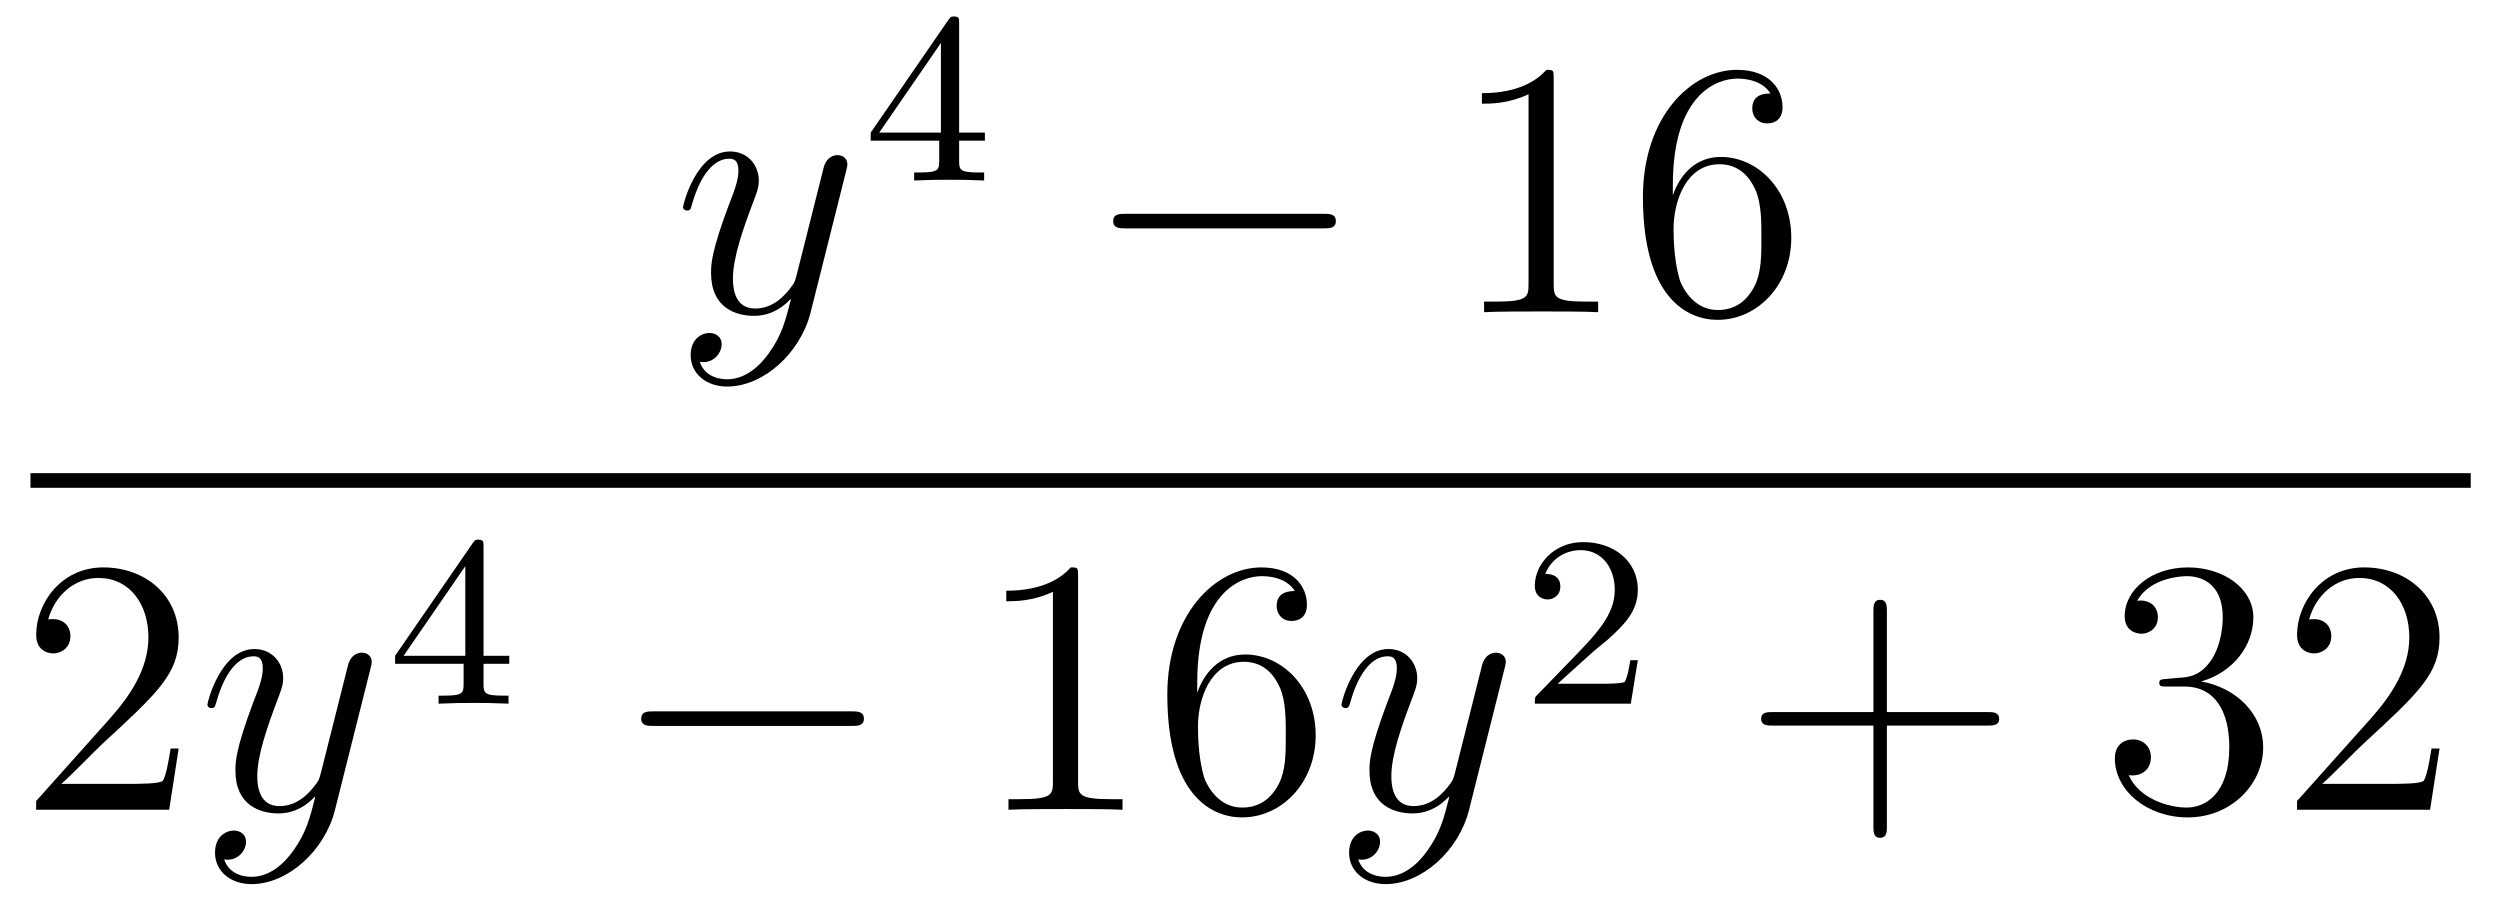 <?xml version='1.0'?>
<!-- This file was generated by dvisvgm 1.14.1 -->
<svg height='30pt' version='1.1' viewBox='0 -30 82 30' width='82pt' xmlns='http://www.w3.org/2000/svg' xmlns:xlink='http://www.w3.org/1999/xlink'>
<g id='page1'>
<g transform='matrix(1 0 0 1 -129 637)'>
<path d='M154.224 -655.421C153.901 -654.967 153.435 -654.56 152.849 -654.56C152.706 -654.56 152.132 -654.584 151.953 -655.134C151.988 -655.122 152.048 -655.122 152.072 -655.122C152.431 -655.122 152.67 -655.433 152.67 -655.708C152.67 -655.983 152.443 -656.079 152.263 -656.079C152.072 -656.079 151.654 -655.935 151.654 -655.349C151.654 -654.74 152.168 -654.321 152.849 -654.321C154.045 -654.321 155.252 -655.421 155.587 -656.748L156.758 -661.41C156.77 -661.47 156.794 -661.542 156.794 -661.613C156.794 -661.793 156.651 -661.912 156.471 -661.912C156.364 -661.912 156.113 -661.864 156.017 -661.506L155.133 -657.991C155.073 -657.776 155.073 -657.752 154.977 -657.621C154.738 -657.286 154.343 -656.88 153.77 -656.88C153.1 -656.88 153.04 -657.537 153.04 -657.86C153.04 -658.541 153.363 -659.462 153.686 -660.322C153.818 -660.669 153.889 -660.836 153.889 -661.075C153.889 -661.578 153.531 -662.032 152.945 -662.032C151.845 -662.032 151.403 -660.298 151.403 -660.203C151.403 -660.155 151.451 -660.095 151.534 -660.095C151.642 -660.095 151.654 -660.143 151.702 -660.31C151.988 -661.314 152.443 -661.793 152.909 -661.793C153.017 -661.793 153.22 -661.793 153.22 -661.398C153.22 -661.087 153.088 -660.741 152.909 -660.287C152.323 -658.72 152.323 -658.326 152.323 -658.039C152.323 -656.903 153.136 -656.64 153.734 -656.64C154.081 -656.64 154.511 -656.748 154.929 -657.19L154.941 -657.178C154.762 -656.473 154.642 -656.007 154.224 -655.421Z' fill-rule='evenodd'/>
<path d='M160.46 -666.236C160.46 -666.395 160.46 -666.459 160.292 -666.459C160.189 -666.459 160.181 -666.451 160.101 -666.339L157.559 -662.65V-662.387H159.806V-661.725C159.806 -661.431 159.782 -661.343 159.169 -661.343H158.985V-661.08C159.663 -661.104 159.679 -661.104 160.133 -661.104S160.603 -661.104 161.28 -661.08V-661.343H161.097C160.483 -661.343 160.46 -661.431 160.46 -661.725V-662.387H161.304V-662.65H160.46V-666.236ZM159.862 -665.59V-662.65H157.838L159.862 -665.59Z' fill-rule='evenodd'/>
<path d='M172.398 -659.509C172.601 -659.509 172.816 -659.509 172.816 -659.748C172.816 -659.988 172.601 -659.988 172.398 -659.988H165.931C165.728 -659.988 165.512 -659.988 165.512 -659.748C165.512 -659.509 165.728 -659.509 165.931 -659.509H172.398Z' fill-rule='evenodd'/>
<path d='M179.961 -664.422C179.961 -664.698 179.961 -664.709 179.722 -664.709C179.435 -664.387 178.837 -663.944 177.606 -663.944V-663.598C177.881 -663.598 178.479 -663.598 179.136 -663.908V-657.68C179.136 -657.25 179.1 -657.107 178.048 -657.107H177.678V-656.76C178 -656.784 179.16 -656.784 179.555 -656.784C179.949 -656.784 181.097 -656.784 181.419 -656.76V-657.107H181.049C179.997 -657.107 179.961 -657.25 179.961 -657.68V-664.422ZM183.869 -660.92C183.869 -663.944 185.339 -664.422 185.984 -664.422C186.415 -664.422 186.845 -664.291 187.072 -663.933C186.929 -663.933 186.474 -663.933 186.474 -663.442C186.474 -663.179 186.654 -662.952 186.965 -662.952C187.263 -662.952 187.467 -663.132 187.467 -663.478C187.467 -664.1 187.013 -664.709 185.973 -664.709C184.466 -664.709 182.888 -663.168 182.888 -660.537C182.888 -657.25 184.323 -656.509 185.339 -656.509C186.642 -656.509 187.754 -657.645 187.754 -659.199C187.754 -660.788 186.642 -661.852 185.447 -661.852C184.383 -661.852 183.988 -660.932 183.869 -660.597V-660.92ZM185.339 -656.832C184.586 -656.832 184.227 -657.501 184.119 -657.752C184.012 -658.063 183.893 -658.649 183.893 -659.486C183.893 -660.43 184.323 -661.613 185.399 -661.613C186.056 -661.613 186.403 -661.171 186.582 -660.765C186.774 -660.322 186.774 -659.725 186.774 -659.211C186.774 -658.601 186.774 -658.063 186.546 -657.609C186.247 -657.035 185.817 -656.832 185.339 -656.832Z' fill-rule='evenodd'/>
<path d='M130 -651H210.04V-651.48H130'/>
<path d='M134.86 -642.448H134.597C134.561 -642.245 134.465 -641.587 134.346 -641.396C134.262 -641.289 133.581 -641.289 133.222 -641.289H131.011C131.333 -641.564 132.063 -642.329 132.373 -642.616C134.19 -644.289 134.86 -644.911 134.86 -646.094C134.86 -647.469 133.772 -648.389 132.385 -648.389C130.999 -648.389 130.186 -647.206 130.186 -646.178C130.186 -645.568 130.712 -645.568 130.748 -645.568C130.999 -645.568 131.309 -645.747 131.309 -646.13C131.309 -646.465 131.082 -646.692 130.748 -646.692C130.64 -646.692 130.616 -646.692 130.58 -646.68C130.808 -647.493 131.453 -648.043 132.23 -648.043C133.246 -648.043 133.868 -647.194 133.868 -646.094C133.868 -645.078 133.282 -644.193 132.601 -643.428L130.186 -640.727V-640.44H134.549L134.86 -642.448Z' fill-rule='evenodd'/>
<path d='M138.623 -639.101C138.3 -638.647 137.834 -638.24 137.248 -638.24C137.105 -638.24 136.531 -638.264 136.351 -638.814C136.387 -638.802 136.447 -638.802 136.471 -638.802C136.83 -638.802 137.069 -639.113 137.069 -639.388C137.069 -639.663 136.842 -639.759 136.662 -639.759C136.471 -639.759 136.053 -639.615 136.053 -639.029C136.053 -638.42 136.567 -638.001 137.248 -638.001C138.444 -638.001 139.651 -639.101 139.986 -640.428L141.157 -645.09C141.169 -645.15 141.193 -645.222 141.193 -645.293C141.193 -645.473 141.05 -645.592 140.87 -645.592C140.763 -645.592 140.512 -645.544 140.416 -645.186L139.531 -641.671C139.472 -641.456 139.472 -641.432 139.376 -641.301C139.137 -640.966 138.742 -640.56 138.169 -640.56C137.499 -640.56 137.439 -641.217 137.439 -641.54C137.439 -642.221 137.762 -643.142 138.085 -644.002C138.216 -644.349 138.288 -644.516 138.288 -644.755C138.288 -645.258 137.93 -645.712 137.344 -645.712C136.244 -645.712 135.802 -643.978 135.802 -643.883C135.802 -643.835 135.849 -643.775 135.933 -643.775C136.041 -643.775 136.053 -643.823 136.101 -643.99C136.387 -644.994 136.842 -645.473 137.308 -645.473C137.415 -645.473 137.619 -645.473 137.619 -645.078C137.619 -644.767 137.487 -644.421 137.308 -643.967C136.722 -642.4 136.722 -642.006 136.722 -641.719C136.722 -640.583 137.535 -640.32 138.133 -640.32C138.48 -640.32 138.91 -640.428 139.328 -640.87L139.34 -640.858C139.161 -640.153 139.041 -639.687 138.623 -639.101Z' fill-rule='evenodd'/>
<path d='M144.86 -649.076C144.86 -649.235 144.86 -649.299 144.692 -649.299C144.589 -649.299 144.581 -649.291 144.501 -649.179L141.959 -645.49V-645.227H144.206V-644.565C144.206 -644.271 144.182 -644.183 143.569 -644.183H143.385V-643.92C144.063 -643.944 144.079 -643.944 144.533 -643.944C144.987 -643.944 145.003 -643.944 145.68 -643.92V-644.183H145.497C144.883 -644.183 144.86 -644.271 144.86 -644.565V-645.227H145.704V-645.49H144.86V-649.076ZM144.262 -648.43V-645.49H142.238L144.262 -648.43Z' fill-rule='evenodd'/>
<path d='M156.918 -643.189C157.121 -643.189 157.336 -643.189 157.336 -643.428C157.336 -643.668 157.121 -643.668 156.918 -643.668H150.451C150.248 -643.668 150.032 -643.668 150.032 -643.428C150.032 -643.189 150.248 -643.189 150.451 -643.189H156.918Z' fill-rule='evenodd'/>
<path d='M164.361 -648.102C164.361 -648.378 164.361 -648.389 164.122 -648.389C163.835 -648.067 163.237 -647.624 162.006 -647.624V-647.278C162.281 -647.278 162.879 -647.278 163.536 -647.588V-641.36C163.536 -640.93 163.5 -640.787 162.448 -640.787H162.078V-640.44C162.4 -640.464 163.56 -640.464 163.955 -640.464C164.349 -640.464 165.497 -640.464 165.819 -640.44V-640.787H165.449C164.397 -640.787 164.361 -640.93 164.361 -641.36V-648.102ZM168.269 -644.6C168.269 -647.624 169.739 -648.102 170.384 -648.102C170.815 -648.102 171.245 -647.971 171.472 -647.613C171.329 -647.613 170.874 -647.613 170.874 -647.122C170.874 -646.859 171.054 -646.632 171.365 -646.632C171.663 -646.632 171.867 -646.812 171.867 -647.158C171.867 -647.78 171.413 -648.389 170.373 -648.389C168.866 -648.389 167.288 -646.848 167.288 -644.217C167.288 -640.93 168.723 -640.189 169.739 -640.189C171.042 -640.189 172.154 -641.325 172.154 -642.879C172.154 -644.468 171.042 -645.532 169.847 -645.532C168.783 -645.532 168.388 -644.612 168.269 -644.277V-644.6ZM169.739 -640.512C168.986 -640.512 168.627 -641.181 168.519 -641.432C168.412 -641.743 168.293 -642.329 168.293 -643.166C168.293 -644.11 168.723 -645.293 169.799 -645.293C170.456 -645.293 170.803 -644.851 170.982 -644.445C171.174 -644.002 171.174 -643.405 171.174 -642.891C171.174 -642.281 171.174 -641.743 170.946 -641.289C170.647 -640.715 170.217 -640.512 169.739 -640.512Z' fill-rule='evenodd'/>
<path d='M175.82 -639.101C175.497 -638.647 175.031 -638.24 174.445 -638.24C174.302 -638.24 173.728 -638.264 173.549 -638.814C173.585 -638.802 173.644 -638.802 173.668 -638.802C174.027 -638.802 174.266 -639.113 174.266 -639.388C174.266 -639.663 174.039 -639.759 173.859 -639.759C173.668 -639.759 173.25 -639.615 173.25 -639.029C173.25 -638.42 173.764 -638.001 174.445 -638.001C175.641 -638.001 176.848 -639.101 177.183 -640.428L178.354 -645.09C178.366 -645.15 178.39 -645.222 178.39 -645.293C178.39 -645.473 178.247 -645.592 178.067 -645.592C177.96 -645.592 177.709 -645.544 177.613 -645.186L176.729 -641.671C176.669 -641.456 176.669 -641.432 176.573 -641.301C176.334 -640.966 175.94 -640.56 175.366 -640.56C174.696 -640.56 174.636 -641.217 174.636 -641.54C174.636 -642.221 174.959 -643.142 175.282 -644.002C175.414 -644.349 175.485 -644.516 175.485 -644.755C175.485 -645.258 175.127 -645.712 174.541 -645.712C173.441 -645.712 172.999 -643.978 172.999 -643.883C172.999 -643.835 173.047 -643.775 173.13 -643.775C173.238 -643.775 173.25 -643.823 173.298 -643.99C173.585 -644.994 174.039 -645.473 174.505 -645.473C174.613 -645.473 174.816 -645.473 174.816 -645.078C174.816 -644.767 174.684 -644.421 174.505 -643.967C173.919 -642.4 173.919 -642.006 173.919 -641.719C173.919 -640.583 174.732 -640.32 175.33 -640.32C175.677 -640.32 176.107 -640.428 176.525 -640.87L176.537 -640.858C176.358 -640.153 176.238 -639.687 175.82 -639.101Z' fill-rule='evenodd'/>
<path d='M181.167 -645.546C181.295 -645.665 181.629 -645.928 181.757 -646.04C182.251 -646.494 182.721 -646.932 182.721 -647.657C182.721 -648.605 181.924 -649.219 180.928 -649.219C179.972 -649.219 179.342 -648.494 179.342 -647.785C179.342 -647.394 179.653 -647.338 179.765 -647.338C179.932 -647.338 180.179 -647.458 180.179 -647.761C180.179 -648.175 179.781 -648.175 179.685 -648.175C179.916 -648.757 180.45 -648.956 180.84 -648.956C181.582 -648.956 181.964 -648.327 181.964 -647.657C181.964 -646.828 181.382 -646.223 180.442 -645.259L179.438 -644.223C179.342 -644.135 179.342 -644.119 179.342 -643.92H182.49L182.721 -645.346H182.474C182.45 -645.187 182.386 -644.788 182.291 -644.637C182.243 -644.573 181.637 -644.573 181.51 -644.573H180.091L181.167 -645.546Z' fill-rule='evenodd'/>
<path d='M190.89 -643.201H194.189C194.357 -643.201 194.572 -643.201 194.572 -643.417C194.572 -643.644 194.369 -643.644 194.189 -643.644H190.89V-646.943C190.89 -647.11 190.89 -647.326 190.674 -647.326C190.448 -647.326 190.448 -647.122 190.448 -646.943V-643.644H187.148C186.981 -643.644 186.766 -643.644 186.766 -643.428C186.766 -643.201 186.969 -643.201 187.148 -643.201H190.448V-639.902C190.448 -639.735 190.448 -639.52 190.662 -639.52C190.89 -639.52 190.89 -639.723 190.89 -639.902V-643.201Z' fill-rule='evenodd'/>
<path d='M200.077 -644.732C199.873 -644.72 199.825 -644.707 199.825 -644.6C199.825 -644.481 199.885 -644.481 200.101 -644.481H200.651C201.666 -644.481 202.121 -643.644 202.121 -642.496C202.121 -640.93 201.308 -640.512 200.722 -640.512C200.148 -640.512 199.168 -640.787 198.822 -641.576C199.204 -641.516 199.55 -641.731 199.55 -642.161C199.55 -642.508 199.3 -642.747 198.965 -642.747C198.678 -642.747 198.367 -642.58 198.367 -642.126C198.367 -641.062 199.432 -640.189 200.758 -640.189C202.181 -640.189 203.232 -641.277 203.232 -642.484C203.232 -643.584 202.348 -644.445 201.2 -644.648C202.241 -644.947 202.91 -645.819 202.91 -646.752C202.91 -647.696 201.93 -648.389 200.77 -648.389C199.574 -648.389 198.69 -647.66 198.69 -646.788C198.69 -646.309 199.061 -646.214 199.24 -646.214C199.49 -646.214 199.778 -646.393 199.778 -646.752C199.778 -647.134 199.49 -647.302 199.228 -647.302C199.157 -647.302 199.133 -647.302 199.097 -647.29C199.55 -648.102 200.675 -648.102 200.734 -648.102C201.128 -648.102 201.906 -647.923 201.906 -646.752C201.906 -646.525 201.87 -645.855 201.523 -645.341C201.164 -644.815 200.758 -644.779 200.435 -644.767L200.077 -644.732ZM209.017 -642.448H208.754C208.718 -642.245 208.622 -641.587 208.502 -641.396C208.42 -641.289 207.738 -641.289 207.379 -641.289H205.168C205.49 -641.564 206.22 -642.329 206.531 -642.616C208.348 -644.289 209.017 -644.911 209.017 -646.094C209.017 -647.469 207.929 -648.389 206.543 -648.389C205.156 -648.389 204.343 -647.206 204.343 -646.178C204.343 -645.568 204.869 -645.568 204.905 -645.568C205.156 -645.568 205.466 -645.747 205.466 -646.13C205.466 -646.465 205.24 -646.692 204.905 -646.692C204.797 -646.692 204.773 -646.692 204.738 -646.68C204.965 -647.493 205.61 -648.043 206.387 -648.043C207.403 -648.043 208.025 -647.194 208.025 -646.094C208.025 -645.078 207.439 -644.193 206.758 -643.428L204.343 -640.727V-640.44H208.706L209.017 -642.448Z' fill-rule='evenodd'/>
</g>
</g>
</svg>
